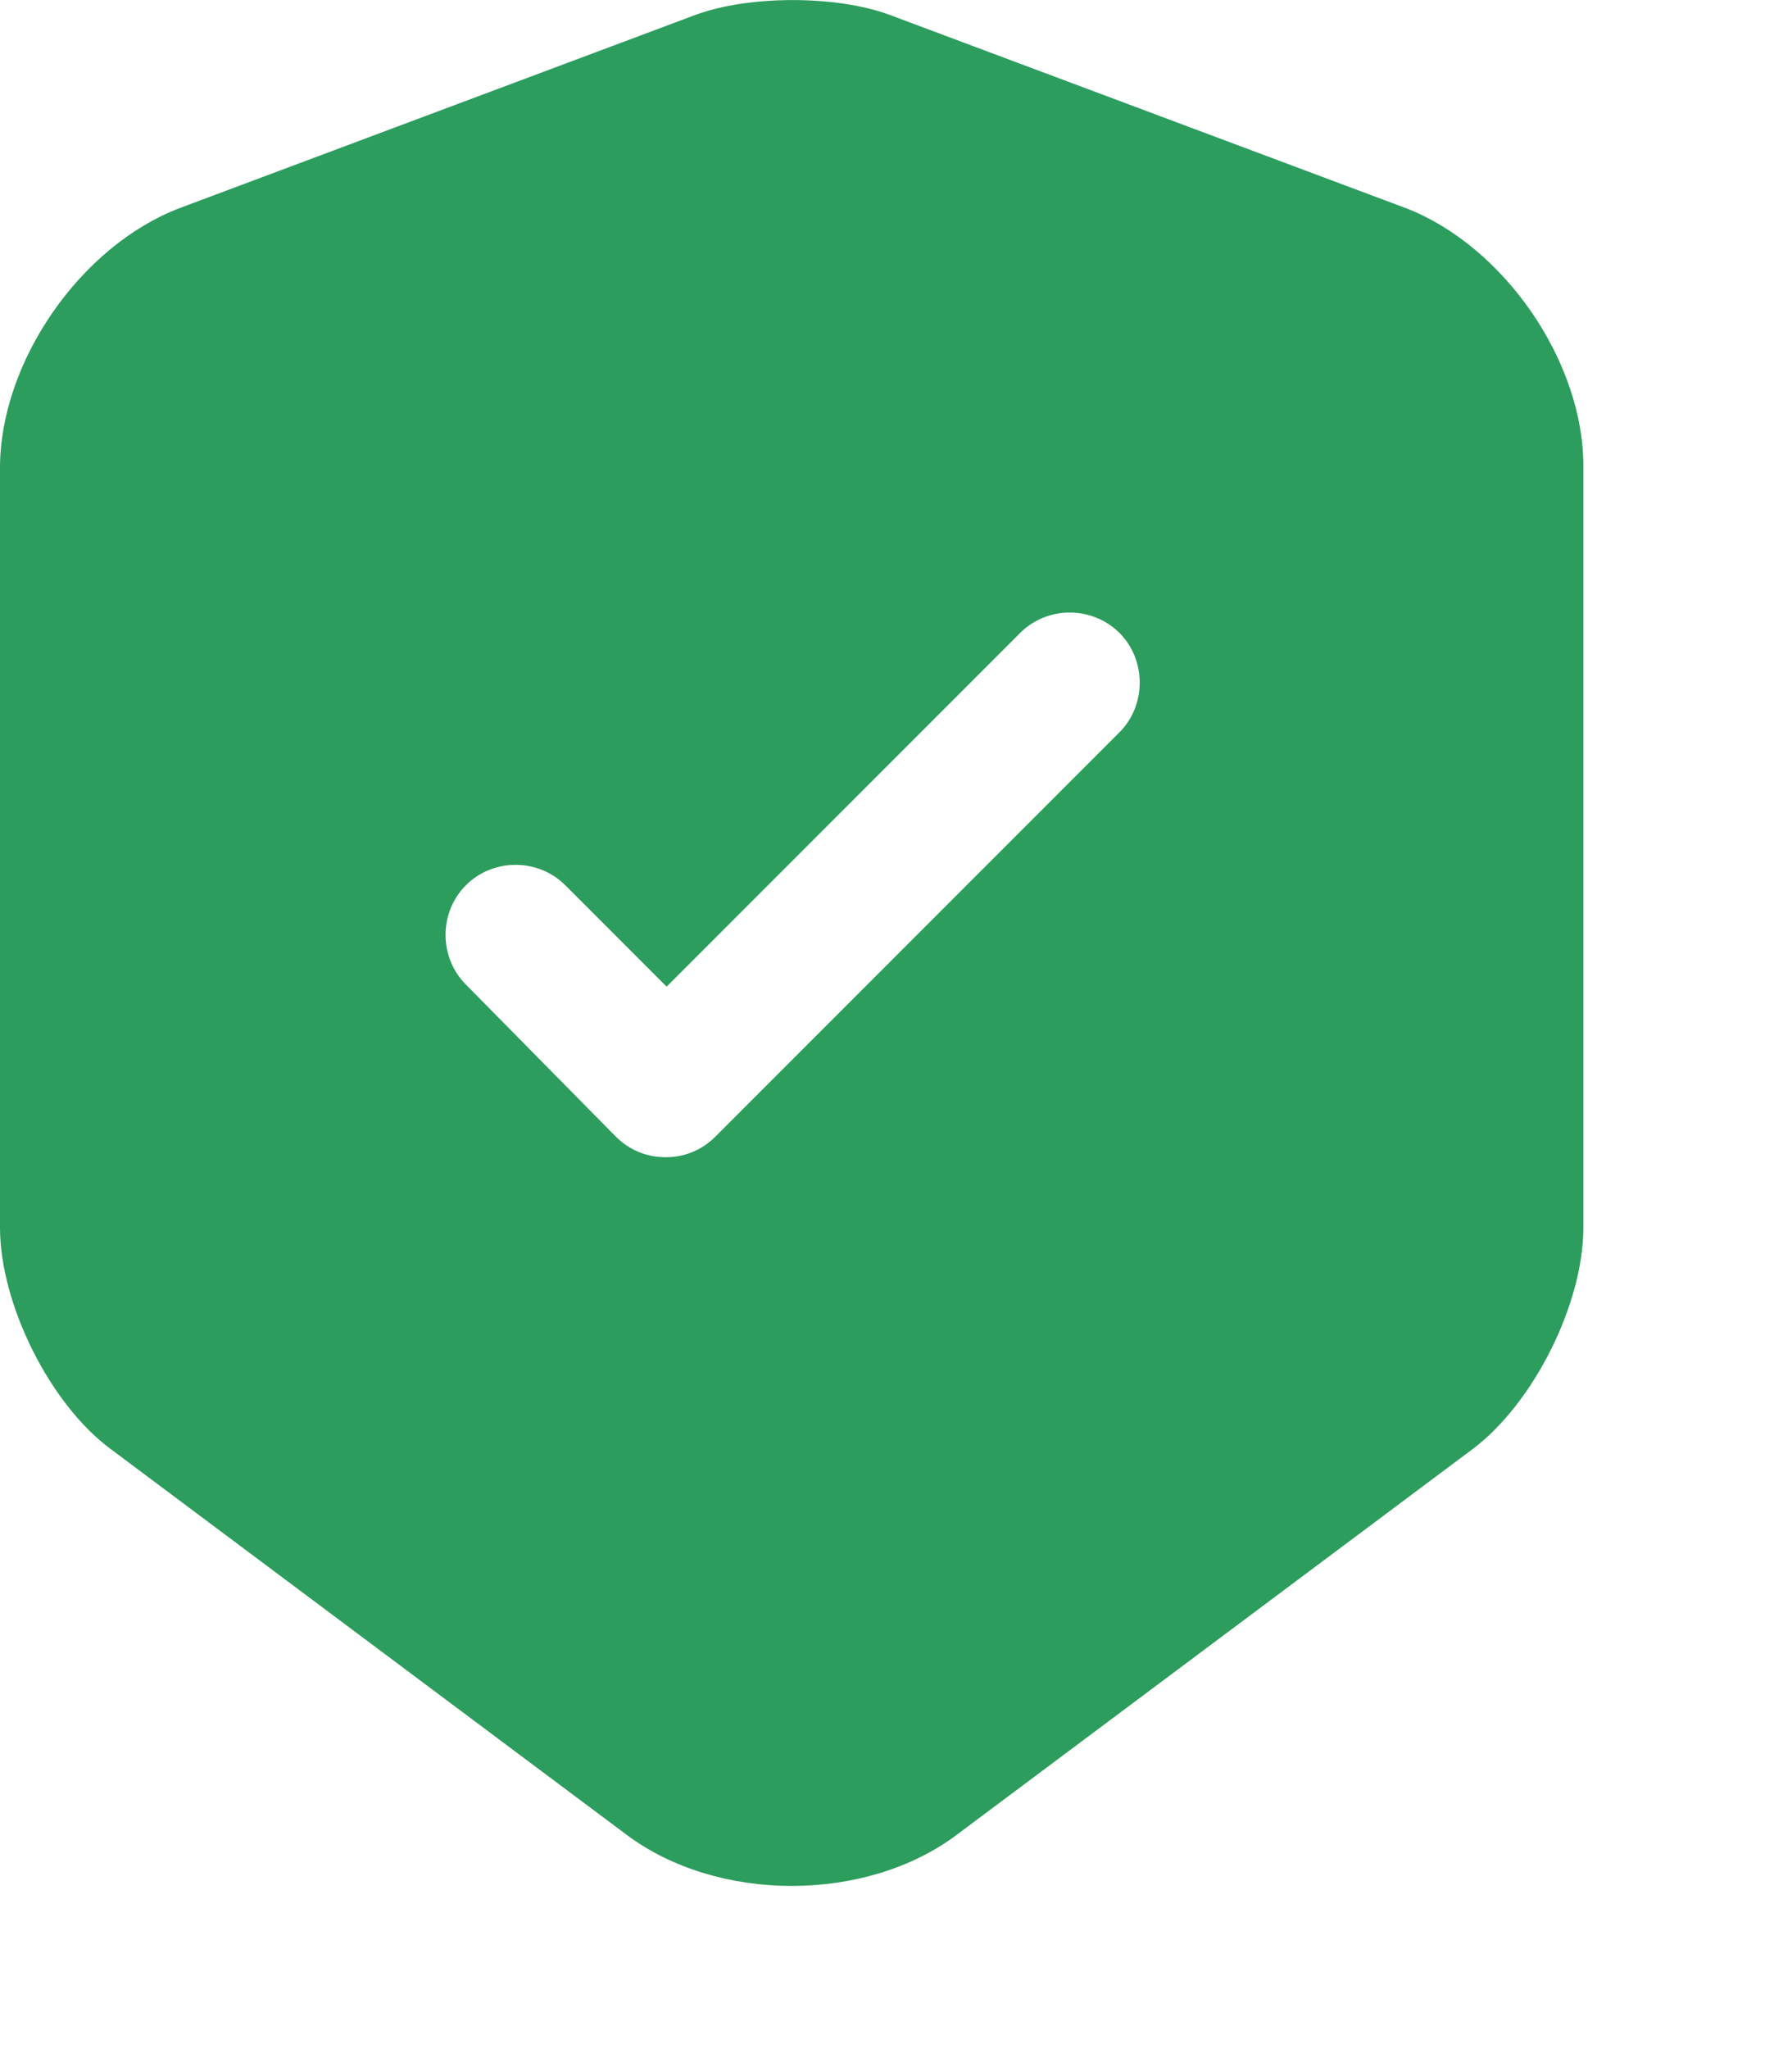 <?xml version="1.0" encoding="utf-8"?>
<svg xmlns="http://www.w3.org/2000/svg" fill="none" height="100%" overflow="visible" preserveAspectRatio="none" style="display: block;" viewBox="0 0 7 8" width="100%">
<path d="M5.49 0.812L3.475 0.058C3.267 -0.019 2.926 -0.019 2.717 0.058L0.703 0.812C0.315 0.959 0 1.413 0 1.827V4.793C0 5.09 0.194 5.481 0.432 5.657L2.446 7.162C2.802 7.43 3.384 7.43 3.739 7.162L5.753 5.657C5.991 5.478 6.185 5.09 6.185 4.793V1.827C6.189 1.413 5.874 0.959 5.49 0.812ZM4.369 2.863L2.794 4.438C2.739 4.493 2.67 4.518 2.6 4.518C2.531 4.518 2.461 4.493 2.406 4.438L1.82 3.844C1.714 3.738 1.714 3.562 1.82 3.456C1.926 3.35 2.102 3.35 2.208 3.456L2.604 3.852L3.985 2.471C4.091 2.365 4.266 2.365 4.373 2.471C4.479 2.577 4.479 2.757 4.369 2.863Z" fill="#2C9D5C" id="Vector"/>
</svg>